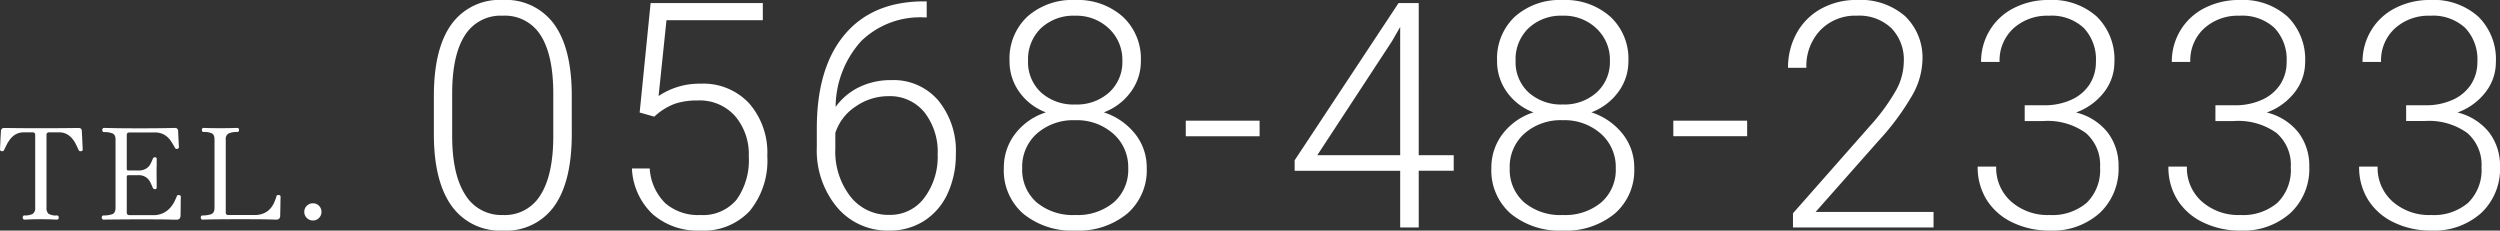<svg xmlns="http://www.w3.org/2000/svg" width="316.8" height="29.219" viewBox="0 0 316.8 29.219">
  <rect x="0" y="0" width="316.8" height="29.219" fill="#333333" stroke="none"/>
  <g id="グループ_141" data-name="グループ 141" transform="translate(-760.368 -14663.172)">
    <path id="パス_395" data-name="パス 395" d="M19.824-11.855q0,6.016-2.207,9.131a7.46,7.46,0,0,1-6.5,3.115A7.533,7.533,0,0,1,4.648-2.666q-2.246-3.057-2.3-8.9v-5.1q0-6,2.227-9.082a7.516,7.516,0,0,1,6.5-3.086A7.554,7.554,0,0,1,17.52-25.85q2.227,2.979,2.3,8.779Zm-2.344-5.1q0-4.883-1.592-7.383a5.322,5.322,0,0,0-4.814-2.5,5.326,5.326,0,0,0-4.766,2.441q-1.6,2.441-1.641,7.207V-11.6q0,4.863,1.65,7.441a5.348,5.348,0,0,0,4.795,2.578A5.269,5.269,0,0,0,15.85-4.1q1.611-2.52,1.631-7.383ZM28.426-14.57l1.387-13.867H44.031v2.168H31.824l-1,9.609a9.249,9.249,0,0,1,5.352-1.562,7.9,7.9,0,0,1,6.133,2.5A9.489,9.489,0,0,1,44.6-9.062,10.078,10.078,0,0,1,42.371-2.09,7.99,7.99,0,0,1,36.1.391a8.66,8.66,0,0,1-6.016-2.07,8.464,8.464,0,0,1-2.637-5.8H29.7a6.751,6.751,0,0,0,1.973,4.4A6.334,6.334,0,0,0,36.1-1.582a5.548,5.548,0,0,0,4.6-1.934,8.6,8.6,0,0,0,1.553-5.508,7.426,7.426,0,0,0-1.738-5.1,6,6,0,0,0-4.746-1.973,8.962,8.962,0,0,0-2.891.42,7.892,7.892,0,0,0-2.6,1.631ZM64.8-28.652v2.031h-.273a10.7,10.7,0,0,0-8.027,3,12.55,12.55,0,0,0-3.242,8.344,7.928,7.928,0,0,1,2.988-2.51,9.121,9.121,0,0,1,4.063-.889,7.455,7.455,0,0,1,5.967,2.588,10.04,10.04,0,0,1,2.217,6.768,11.721,11.721,0,0,1-1.035,5A8.03,8.03,0,0,1,64.488-.85,8,8,0,0,1,60.074.391a8.367,8.367,0,0,1-6.641-2.959,11.272,11.272,0,0,1-2.559-7.646v-2.344q0-7.637,3.477-11.826t9.863-4.268ZM59.938-16.641a7.207,7.207,0,0,0-4.15,1.317,6.318,6.318,0,0,0-2.568,3.345v1.99a9.276,9.276,0,0,0,1.9,6.047A6.083,6.083,0,0,0,60.074-1.6,5.346,5.346,0,0,0,64.5-3.767a8.611,8.611,0,0,0,1.689-5.462A8.141,8.141,0,0,0,64.5-14.612,5.626,5.626,0,0,0,59.938-16.641Zm32-4.473a6.5,6.5,0,0,1-1.289,3.955,7.5,7.5,0,0,1-3.4,2.568A8.326,8.326,0,0,1,91.2-11.875,6.787,6.787,0,0,1,92.68-7.539,7.253,7.253,0,0,1,90.2-1.748,9.7,9.7,0,0,1,83.637.391a9.749,9.749,0,0,1-6.592-2.129,7.259,7.259,0,0,1-2.471-5.8A6.991,6.991,0,0,1,76-11.855a7.917,7.917,0,0,1,3.906-2.734,7.258,7.258,0,0,1-3.359-2.568,6.633,6.633,0,0,1-1.25-3.955,7.265,7.265,0,0,1,2.275-5.625,8.558,8.558,0,0,1,6.025-2.09,8.582,8.582,0,0,1,6.045,2.109A7.248,7.248,0,0,1,91.938-21.113ZM90.336-7.52a5.617,5.617,0,0,0-1.895-4.365A6.956,6.956,0,0,0,83.6-13.594a6.957,6.957,0,0,0-4.824,1.68A5.62,5.62,0,0,0,76.9-7.52a5.494,5.494,0,0,0,1.816,4.326,7.15,7.15,0,0,0,4.922,1.611,7.134,7.134,0,0,0,4.863-1.6A5.46,5.46,0,0,0,90.336-7.52Zm-.742-13.613A5.427,5.427,0,0,0,87.9-25.205,5.947,5.947,0,0,0,83.6-26.836a5.986,5.986,0,0,0-4.307,1.572,5.443,5.443,0,0,0-1.65,4.131,5.216,5.216,0,0,0,1.65,4.023,6.126,6.126,0,0,0,4.326,1.523,6.119,6.119,0,0,0,4.307-1.533A5.193,5.193,0,0,0,89.594-21.133Zm17.391,9.57H97.629v-1.973h9.355Zm20.164,2.4h4.434v1.973h-4.434V0H124.8V-7.187H111.426V-8.516L124.59-28.437h2.559Zm-12.852,0H124.8V-25.41l-1.035,1.8Zm39.422-11.953a6.5,6.5,0,0,1-1.289,3.955,7.5,7.5,0,0,1-3.4,2.568,8.326,8.326,0,0,1,3.945,2.715,6.787,6.787,0,0,1,1.484,4.336,7.253,7.253,0,0,1-2.48,5.791A9.7,9.7,0,0,1,145.418.391a9.749,9.749,0,0,1-6.592-2.129,7.259,7.259,0,0,1-2.471-5.8,6.991,6.991,0,0,1,1.426-4.316,7.917,7.917,0,0,1,3.906-2.734,7.258,7.258,0,0,1-3.359-2.568,6.633,6.633,0,0,1-1.25-3.955,7.265,7.265,0,0,1,2.275-5.625,8.558,8.558,0,0,1,6.025-2.09,8.582,8.582,0,0,1,6.045,2.109A7.248,7.248,0,0,1,153.719-21.113Zm-1.6,13.594a5.617,5.617,0,0,0-1.895-4.365,6.956,6.956,0,0,0-4.844-1.709,6.957,6.957,0,0,0-4.824,1.68A5.62,5.62,0,0,0,138.68-7.52,5.494,5.494,0,0,0,140.5-3.193a7.15,7.15,0,0,0,4.922,1.611,7.134,7.134,0,0,0,4.863-1.6A5.46,5.46,0,0,0,152.117-7.52Zm-.742-13.613a5.427,5.427,0,0,0-1.689-4.072,5.947,5.947,0,0,0-4.307-1.631,5.986,5.986,0,0,0-4.307,1.572,5.443,5.443,0,0,0-1.65,4.131,5.216,5.216,0,0,0,1.65,4.023,6.126,6.126,0,0,0,4.326,1.523,6.119,6.119,0,0,0,4.307-1.533A5.193,5.193,0,0,0,151.375-21.133Zm17.391,9.57H159.41v-1.973h9.355ZM192.387,0H174.574V-1.8l9.746-11.055a25.578,25.578,0,0,0,3.359-4.609A7.685,7.685,0,0,0,188.617-21a5.746,5.746,0,0,0-1.582-4.268,5.907,5.907,0,0,0-4.355-1.572A6.146,6.146,0,0,0,178.041-25a6.585,6.585,0,0,0-1.768,4.766h-2.324a8.933,8.933,0,0,1,1.084-4.375,7.8,7.8,0,0,1,3.086-3.1,9.16,9.16,0,0,1,4.561-1.123,8.6,8.6,0,0,1,6.1,2.051,7.27,7.27,0,0,1,2.2,5.586,9.48,9.48,0,0,1-1.24,4.355,32.375,32.375,0,0,1-4.365,5.9l-7.93,8.965h14.941Zm11.551-15.488h2.422a8.127,8.127,0,0,0,3.516-.713,5.36,5.36,0,0,0,2.295-1.953,5.205,5.205,0,0,0,.791-2.861,5.781,5.781,0,0,0-1.543-4.277,6,6,0,0,0-4.434-1.543,6.354,6.354,0,0,0-4.482,1.611,5.5,5.5,0,0,0-1.748,4.248H198.41a7.6,7.6,0,0,1,1.113-4.033,7.481,7.481,0,0,1,3.086-2.822,9.566,9.566,0,0,1,4.375-1,8.5,8.5,0,0,1,6.094,2.109,7.582,7.582,0,0,1,2.227,5.781,6.155,6.155,0,0,1-1.3,3.779,7.783,7.783,0,0,1-3.564,2.588,7.316,7.316,0,0,1,4.023,2.549,6.932,6.932,0,0,1,1.367,4.307,7.668,7.668,0,0,1-2.383,5.879A8.951,8.951,0,0,1,207.082.391a10.637,10.637,0,0,1-4.658-1.016,7.754,7.754,0,0,1-3.281-2.842,7.741,7.741,0,0,1-1.162-4.248h2.344a5.683,5.683,0,0,0,1.895,4.424,6.984,6.984,0,0,0,4.863,1.709A6.711,6.711,0,0,0,211.8-3.135a5.81,5.81,0,0,0,1.689-4.5,5.318,5.318,0,0,0-1.826-4.355,8.3,8.3,0,0,0-5.381-1.5h-2.344Zm24.168,0h2.422a8.127,8.127,0,0,0,3.516-.713,5.36,5.36,0,0,0,2.295-1.953,5.205,5.205,0,0,0,.791-2.861,5.781,5.781,0,0,0-1.543-4.277,6,6,0,0,0-4.434-1.543,6.354,6.354,0,0,0-4.482,1.611,5.5,5.5,0,0,0-1.748,4.248h-2.344a7.6,7.6,0,0,1,1.113-4.033,7.481,7.481,0,0,1,3.086-2.822,9.566,9.566,0,0,1,4.375-1,8.5,8.5,0,0,1,6.094,2.109,7.582,7.582,0,0,1,2.227,5.781,6.155,6.155,0,0,1-1.3,3.779,7.783,7.783,0,0,1-3.564,2.588,7.316,7.316,0,0,1,4.023,2.549A6.932,6.932,0,0,1,240-7.715a7.668,7.668,0,0,1-2.383,5.879A8.951,8.951,0,0,1,231.25.391a10.637,10.637,0,0,1-4.658-1.016,7.754,7.754,0,0,1-3.281-2.842,7.741,7.741,0,0,1-1.162-4.248h2.344a5.683,5.683,0,0,0,1.895,4.424,6.984,6.984,0,0,0,4.863,1.709,6.711,6.711,0,0,0,4.717-1.553,5.81,5.81,0,0,0,1.689-4.5,5.318,5.318,0,0,0-1.826-4.355,8.3,8.3,0,0,0-5.381-1.5h-2.344Zm24.168,0H254.7a8.127,8.127,0,0,0,3.516-.713,5.36,5.36,0,0,0,2.295-1.953,5.205,5.205,0,0,0,.791-2.861,5.781,5.781,0,0,0-1.543-4.277,6,6,0,0,0-4.434-1.543,6.354,6.354,0,0,0-4.482,1.611,5.5,5.5,0,0,0-1.748,4.248h-2.344a7.6,7.6,0,0,1,1.113-4.033,7.481,7.481,0,0,1,3.086-2.822,9.566,9.566,0,0,1,4.375-1,8.5,8.5,0,0,1,6.094,2.109,7.582,7.582,0,0,1,2.227,5.781,6.155,6.155,0,0,1-1.3,3.779,7.783,7.783,0,0,1-3.564,2.588,7.316,7.316,0,0,1,4.023,2.549,6.932,6.932,0,0,1,1.367,4.307,7.668,7.668,0,0,1-2.383,5.879A8.951,8.951,0,0,1,255.418.391,10.637,10.637,0,0,1,250.76-.625a7.754,7.754,0,0,1-3.281-2.842,7.741,7.741,0,0,1-1.162-4.248h2.344a5.683,5.683,0,0,0,1.895,4.424,6.984,6.984,0,0,0,4.863,1.709,6.711,6.711,0,0,0,4.717-1.553,5.81,5.81,0,0,0,1.689-4.5A5.318,5.318,0,0,0,260-11.992a8.3,8.3,0,0,0-5.381-1.5h-2.344Z" transform="translate(813 14692)" fill="#fff"/>
    <path id="パス_396" data-name="パス 396" d="M-17.528,0A.192.192,0,0,1-17.7-.08a.326.326,0,0,1-.056-.192A.3.3,0,0,1-17.7-.448a.192.192,0,0,1,.168-.08A2.119,2.119,0,0,0-16.5-.72a.852.852,0,0,0,.328-.8v-9.2a.3.3,0,0,0-.336-.336h-1.1a2.031,2.031,0,0,0-1.016.24,2.338,2.338,0,0,0-.7.6,4.463,4.463,0,0,0-.472.744q-.192.384-.32.656a.243.243,0,0,1-.288.144q-.224-.016-.224-.224,0-.048.016-.36t.032-.72q.016-.408.04-.768t.024-.5a.386.386,0,0,1,.432-.368l1.4.016q1.272.016,3.3.016,2.048,0,3.32-.016l1.384-.016q.4,0,.416.368,0,.144.024.5t.04.768q.016.408.032.72t.016.36a.2.2,0,0,1-.208.224.362.362,0,0,1-.168-.008.214.214,0,0,1-.136-.136q-.128-.272-.312-.656a4.093,4.093,0,0,0-.464-.744,2.338,2.338,0,0,0-.7-.6,2.065,2.065,0,0,0-1.032-.24h-1.232a.3.3,0,0,0-.336.336v9.2a.955.955,0,0,0,.264.784,1.861,1.861,0,0,0,1.064.208.192.192,0,0,1,.168.08.3.3,0,0,1,.056.176.326.326,0,0,1-.056.192.192.192,0,0,1-.168.08q-.16,0-.592-.024t-1.44-.024q-1.024,0-1.472.024T-17.528,0ZM-7.512,0A.192.192,0,0,1-7.68-.08a.3.3,0,0,1-.056-.176A.326.326,0,0,1-7.68-.448a.192.192,0,0,1,.168-.08A3.127,3.127,0,0,0-6.4-.688q.408-.16.408-.816v-8.64q0-.608-.376-.776a2.737,2.737,0,0,0-1.08-.168.191.191,0,0,1-.168-.08.326.326,0,0,1-.056-.192.3.3,0,0,1,.056-.176.192.192,0,0,1,.168-.08q.128,0,1.264.024t3.28.024q2.048,0,3.176-.024t1.24-.024q.416,0,.432.384,0,.144.016.456t.032.656q.016.344.032.608t.016.328q0,.176-.224.224a.254.254,0,0,1-.288-.16q-.208-.384-.5-.832A2.694,2.694,0,0,0,.24-10.72a2.315,2.315,0,0,0-1.288-.32H-4.232q-.336,0-.336.32v4.288a.184.184,0,0,0,.208.208h1.216A1.851,1.851,0,0,0-2.1-6.472a1.59,1.59,0,0,0,.544-.592A6.871,6.871,0,0,0-1.272-7.7.28.28,0,0,1-1-7.9a.2.2,0,0,1,.224.224q0,.112,0,.416T-.784-6.6q-.008.36-.008.68,0,.3.008.688t.008.7q0,.312,0,.44,0,.24-.224.24a.31.31,0,0,1-.288-.224q-.112-.272-.288-.64a1.743,1.743,0,0,0-.536-.64,1.687,1.687,0,0,0-1.032-.272H-4.36a.184.184,0,0,0-.208.208V-.9q0,.336.352.336h2.944A2.918,2.918,0,0,0,.04-.824a2.886,2.886,0,0,0,.872-.648,3.584,3.584,0,0,0,.544-.784q.2-.4.312-.688A.219.219,0,0,1,1.9-3.1.362.362,0,0,1,2.072-3.1a.2.2,0,0,1,.208.224q0,.064-.008.384t-.008.736q0,.416-.008.768t-.008.5q-.032.5-.5.5l-.56-.008Q.728-.016-.224-.024T-2.76-.032q-1.328,0-2.36.008t-1.656.016ZM5.016,0a.176.176,0,0,1-.152-.08.326.326,0,0,1-.056-.192.3.3,0,0,1,.056-.176.176.176,0,0,1,.152-.08,3.2,3.2,0,0,0,1.12-.16q.416-.16.416-.832v-8.624q0-.608-.336-.784a2.34,2.34,0,0,0-1.04-.176q-.224,0-.224-.256t.224-.256q.128,0,.68.016t1.4.016q.864,0,1.464-.016t.712-.016q.224,0,.224.256t-.224.256a2.634,2.634,0,0,0-1.072.176.77.77,0,0,0-.384.784V-.9q0,.32.336.32h3.264a2.946,2.946,0,0,0,1.248-.232,2.39,2.39,0,0,0,.808-.592,2.916,2.916,0,0,0,.488-.776,8.006,8.006,0,0,0,.288-.784q.032-.128.12-.144a.533.533,0,0,1,.184,0,.2.2,0,0,1,.208.224q0,.064-.008.384T14.9-1.76q-.008.416-.016.768t-.008.5a.532.532,0,0,1-.12.352.442.442,0,0,1-.36.144q-.1,0-.584-.016T12.344-.04q-.976-.008-2.576-.008-1.312,0-2.344.008T5.76-.016Q5.128,0,5.016,0Zm14,.112a1.047,1.047,0,0,1-.768-.32,1.047,1.047,0,0,1-.32-.768,1.04,1.04,0,0,1,.32-.776,1.061,1.061,0,0,1,.768-.312,1.053,1.053,0,0,1,.776.312,1.053,1.053,0,0,1,.312.776,1.061,1.061,0,0,1-.312.768A1.04,1.04,0,0,1,19.016.112Z" transform="translate(781 14691)" fill="#fff"/>
  </g>
</svg>
